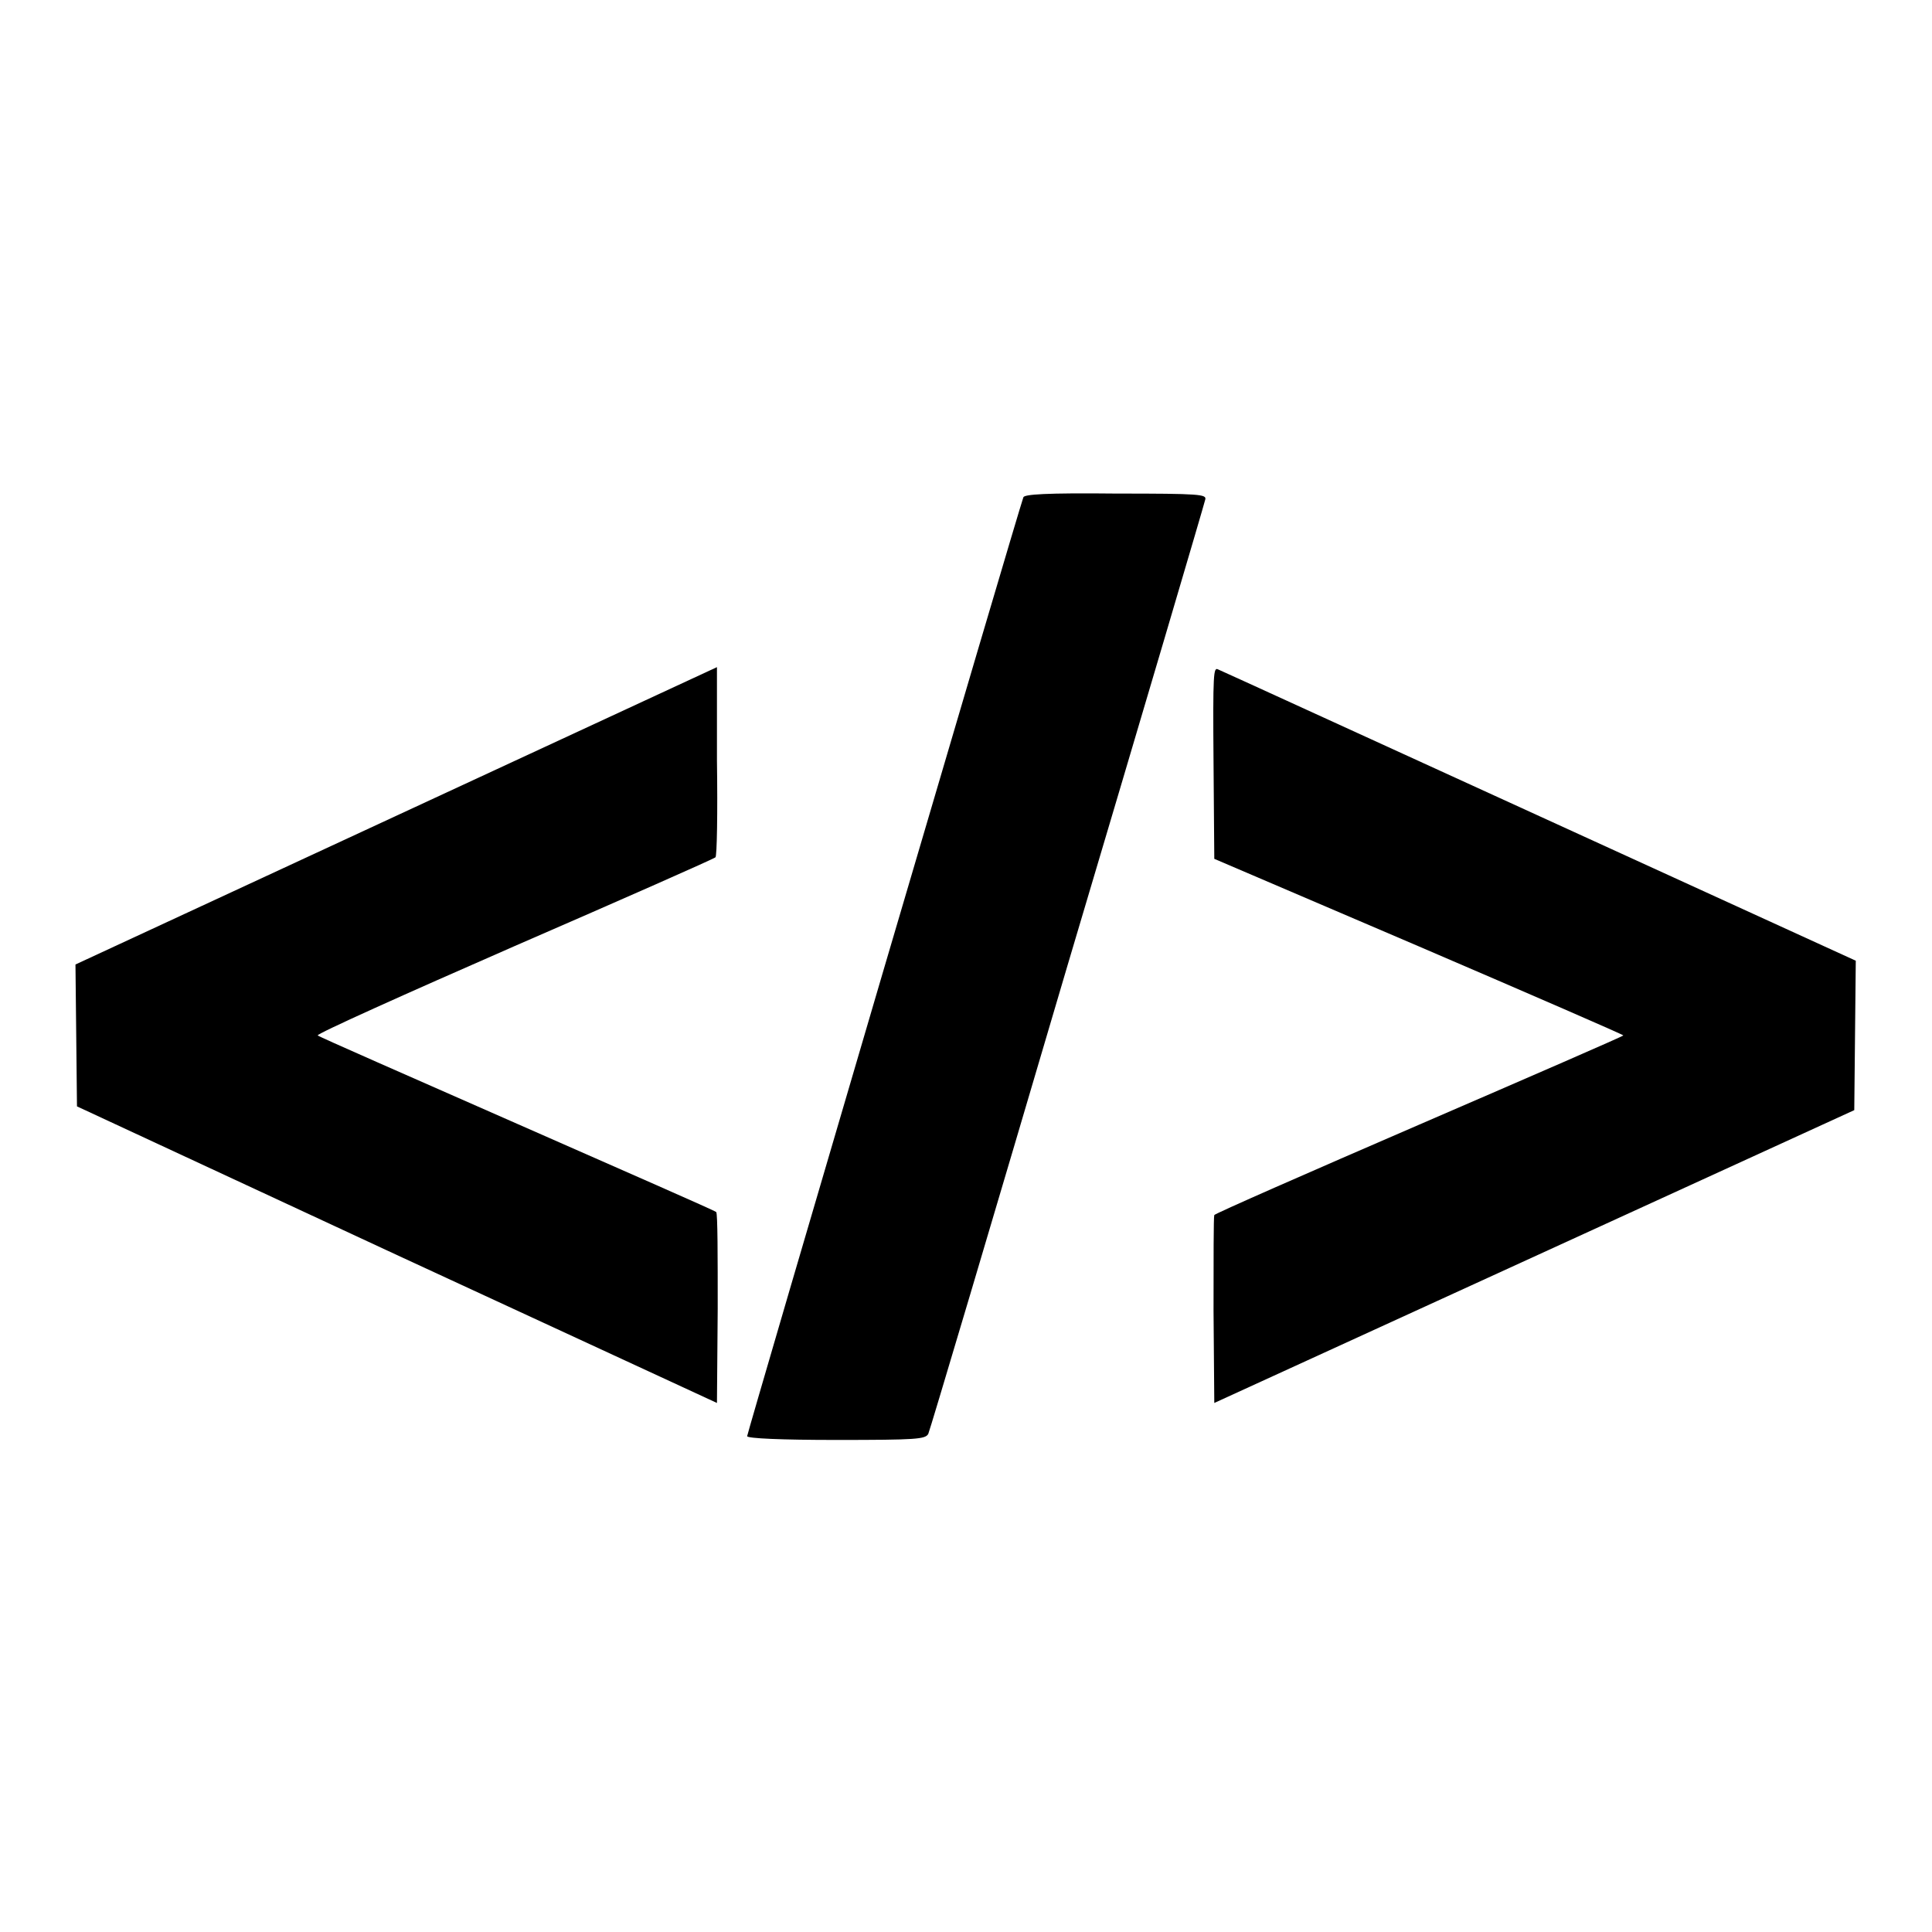 <?xml version="1.0" encoding="utf-8"?>
<!-- Svg Vector Icons : http://www.onlinewebfonts.com/icon -->
<!DOCTYPE svg PUBLIC "-//W3C//DTD SVG 1.1//EN" "http://www.w3.org/Graphics/SVG/1.1/DTD/svg11.dtd">
<svg version="1.1" xmlns="http://www.w3.org/2000/svg" xmlns:xlink="http://www.w3.org/1999/xlink" x="0px" y="0px" viewBox="0 0 256 256" enable-background="new 0 0 256 256" xml:space="preserve">
<g><g><g><path fill="#000000" d="M135.6,65.9c-0.7,1.9-36.6,124-36.6,124.4c0,0.3,4.6,0.5,11.8,0.5c10.7,0,11.8-0.1,12.2-0.8c0.2-0.4,8.5-28.3,18.4-61.9c10-33.6,18.2-61.4,18.3-61.9c0.2-0.7-0.6-0.8-11.8-0.8C138.6,65.3,135.7,65.5,135.6,65.9z"/><path fill="#000000" d="M52.5,108.1L10,127.8l0.1,9.4l0.1,9.4l42.4,19.7L95,185.9l0.1-12.5c0-6.8,0-12.6-0.2-12.8c-0.2-0.2-12.1-5.4-26.4-11.7s-26.2-11.5-26.4-11.7c-0.2-0.2,11.6-5.5,26-11.8c14.5-6.3,26.5-11.6,26.7-11.8c0.2-0.1,0.3-5.9,0.2-12.8L95,88.4L52.5,108.1z"/><path fill="#000000" d="M160.8,101.1l0.1,12.7l27.1,11.6c14.9,6.4,27.1,11.7,27.1,11.8c0,0.1-12.2,5.4-27,11.8c-14.8,6.4-27.1,11.8-27.2,12c-0.1,0.2-0.1,6-0.1,12.7l0.1,12.2l42.4-19.4l42.4-19.4l0.1-9.9l0.1-9.9l-41.8-19.1c-23-10.5-42.2-19.3-42.7-19.5C160.8,88.4,160.7,89,160.8,101.1z"/></g></g></g>
</svg>